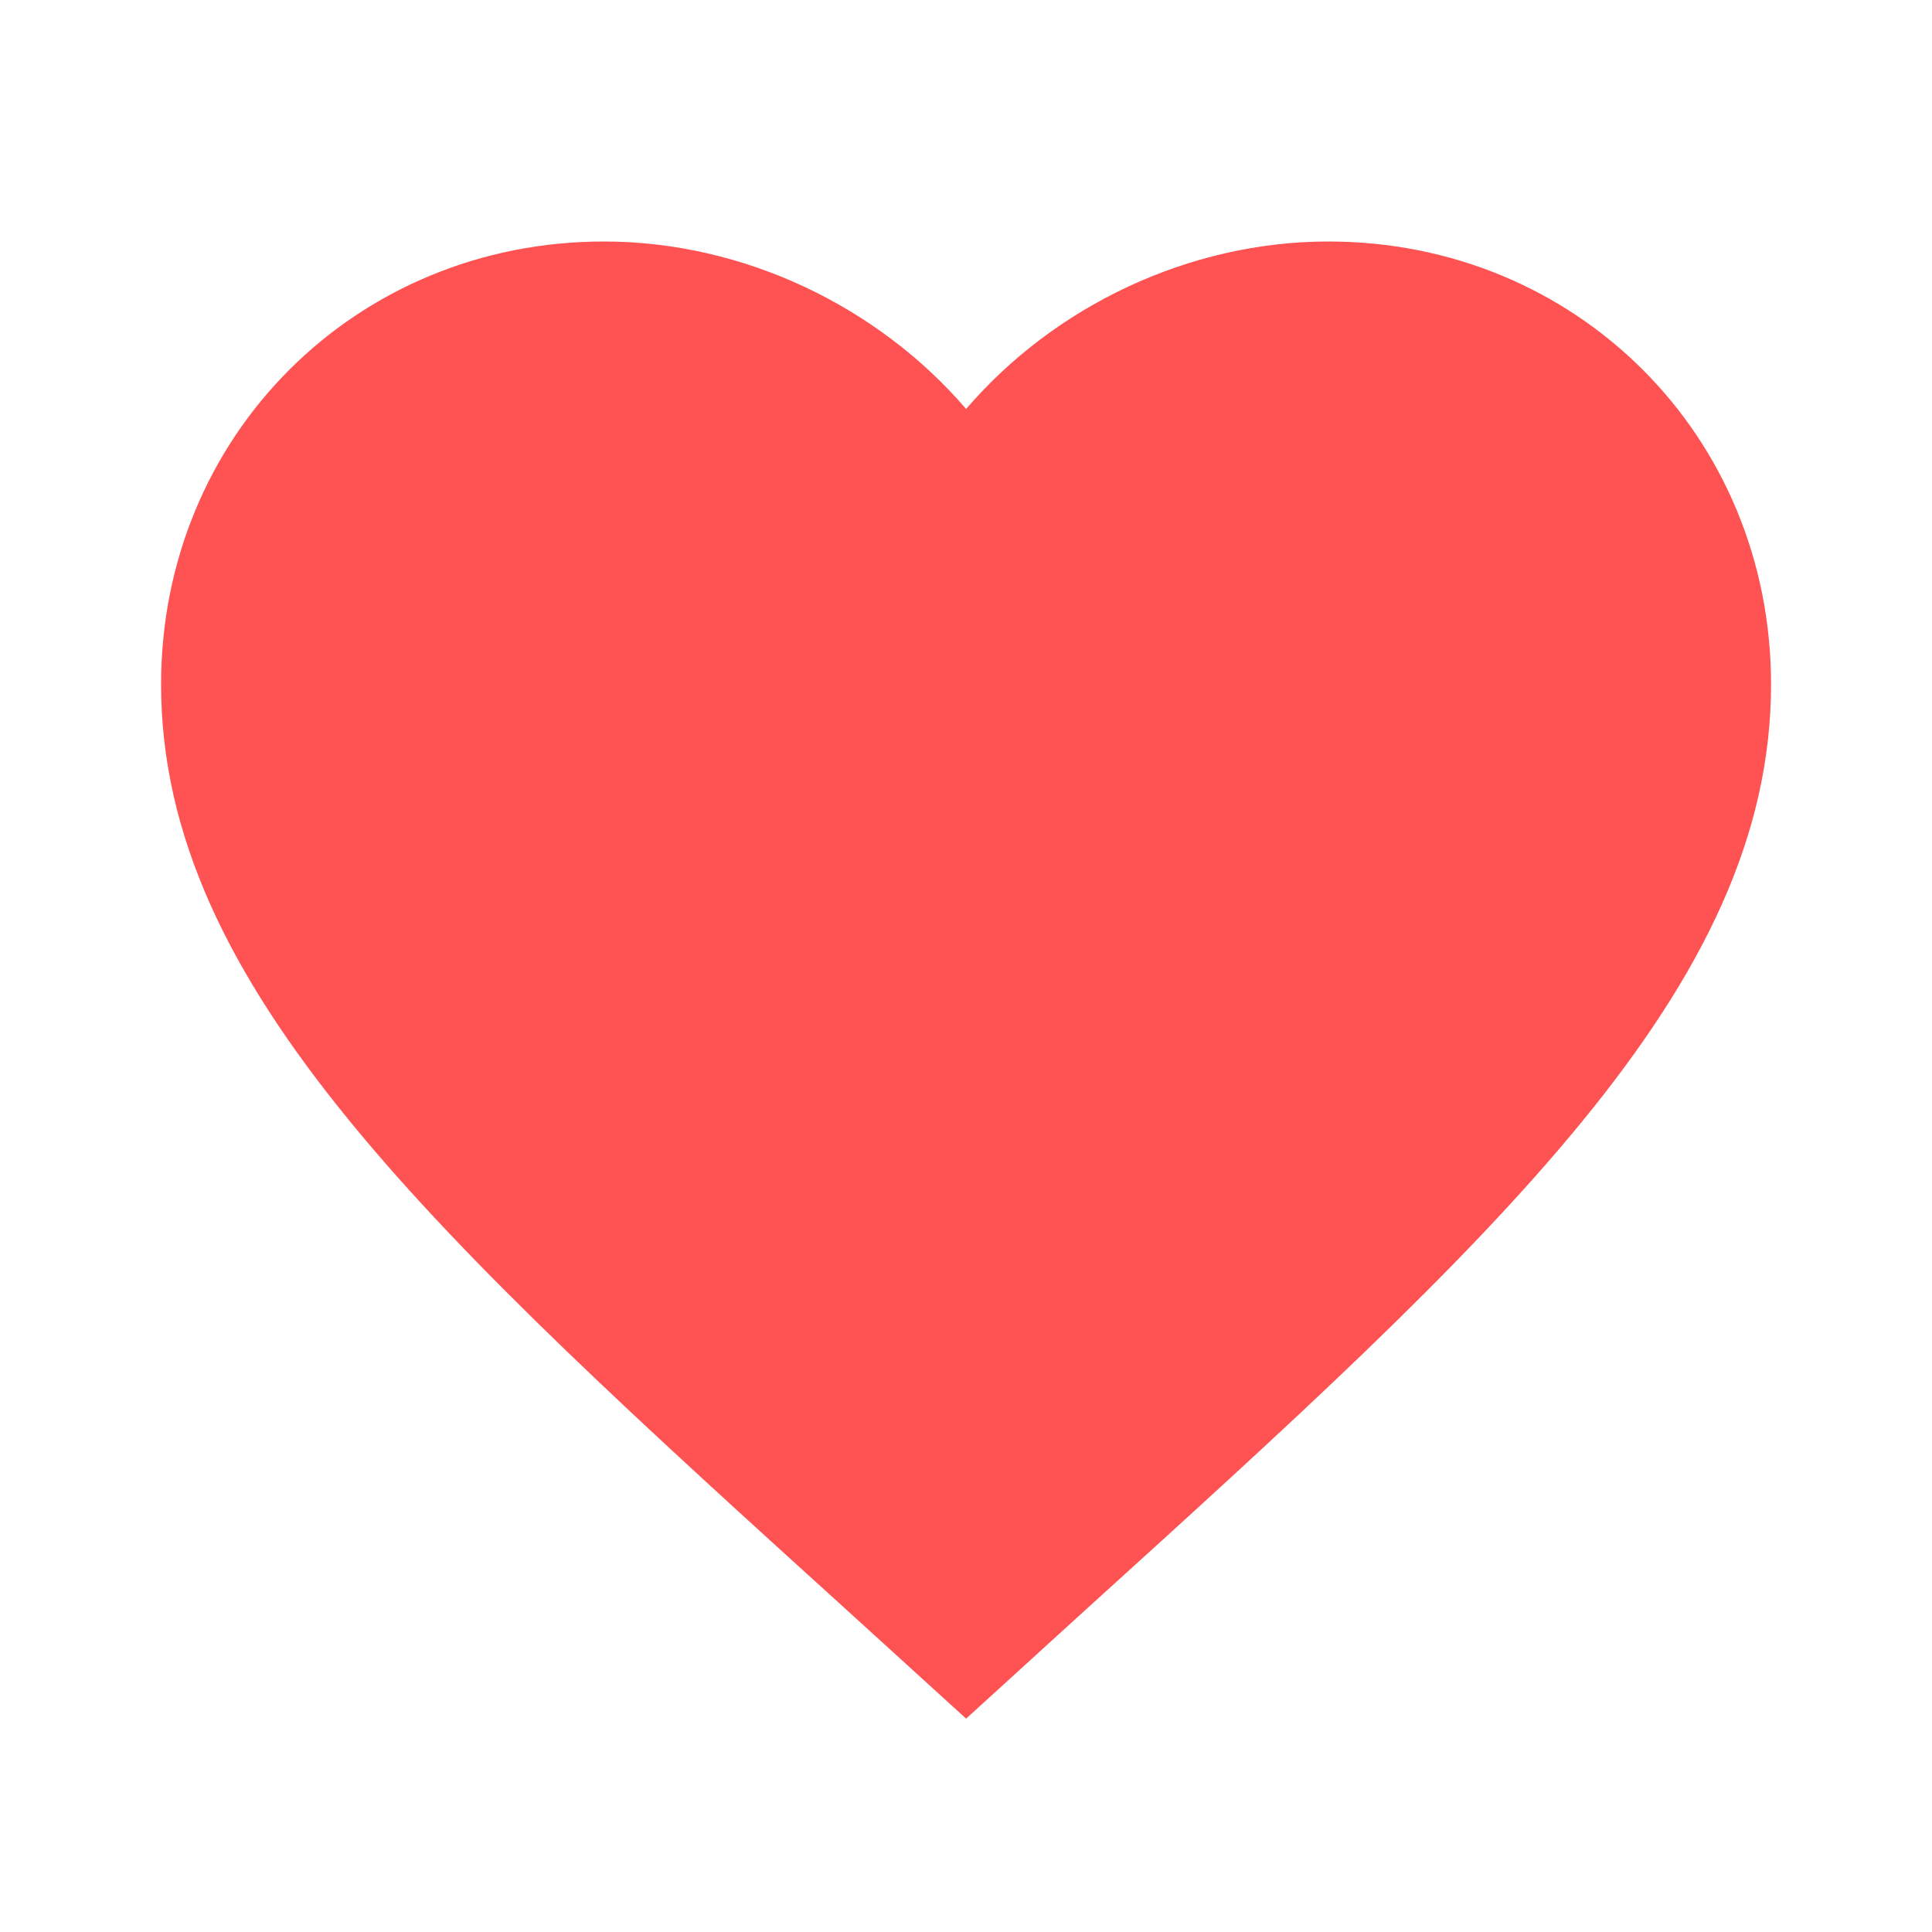 <svg width="16" height="16" viewBox="0 0 16 16" fill="none" xmlns="http://www.w3.org/2000/svg">
<path d="M8.001 14.233L7.034 13.353C3.601 10.24 1.334 8.18 1.334 5.667C1.334 3.607 2.947 2 5.001 2C6.161 2 7.274 2.54 8.001 3.387C8.727 2.54 9.841 2 11.001 2C13.054 2 14.667 3.607 14.667 5.667C14.667 8.18 12.401 10.24 8.967 13.353L8.001 14.233Z" fill="#FF5252"/>
</svg>
